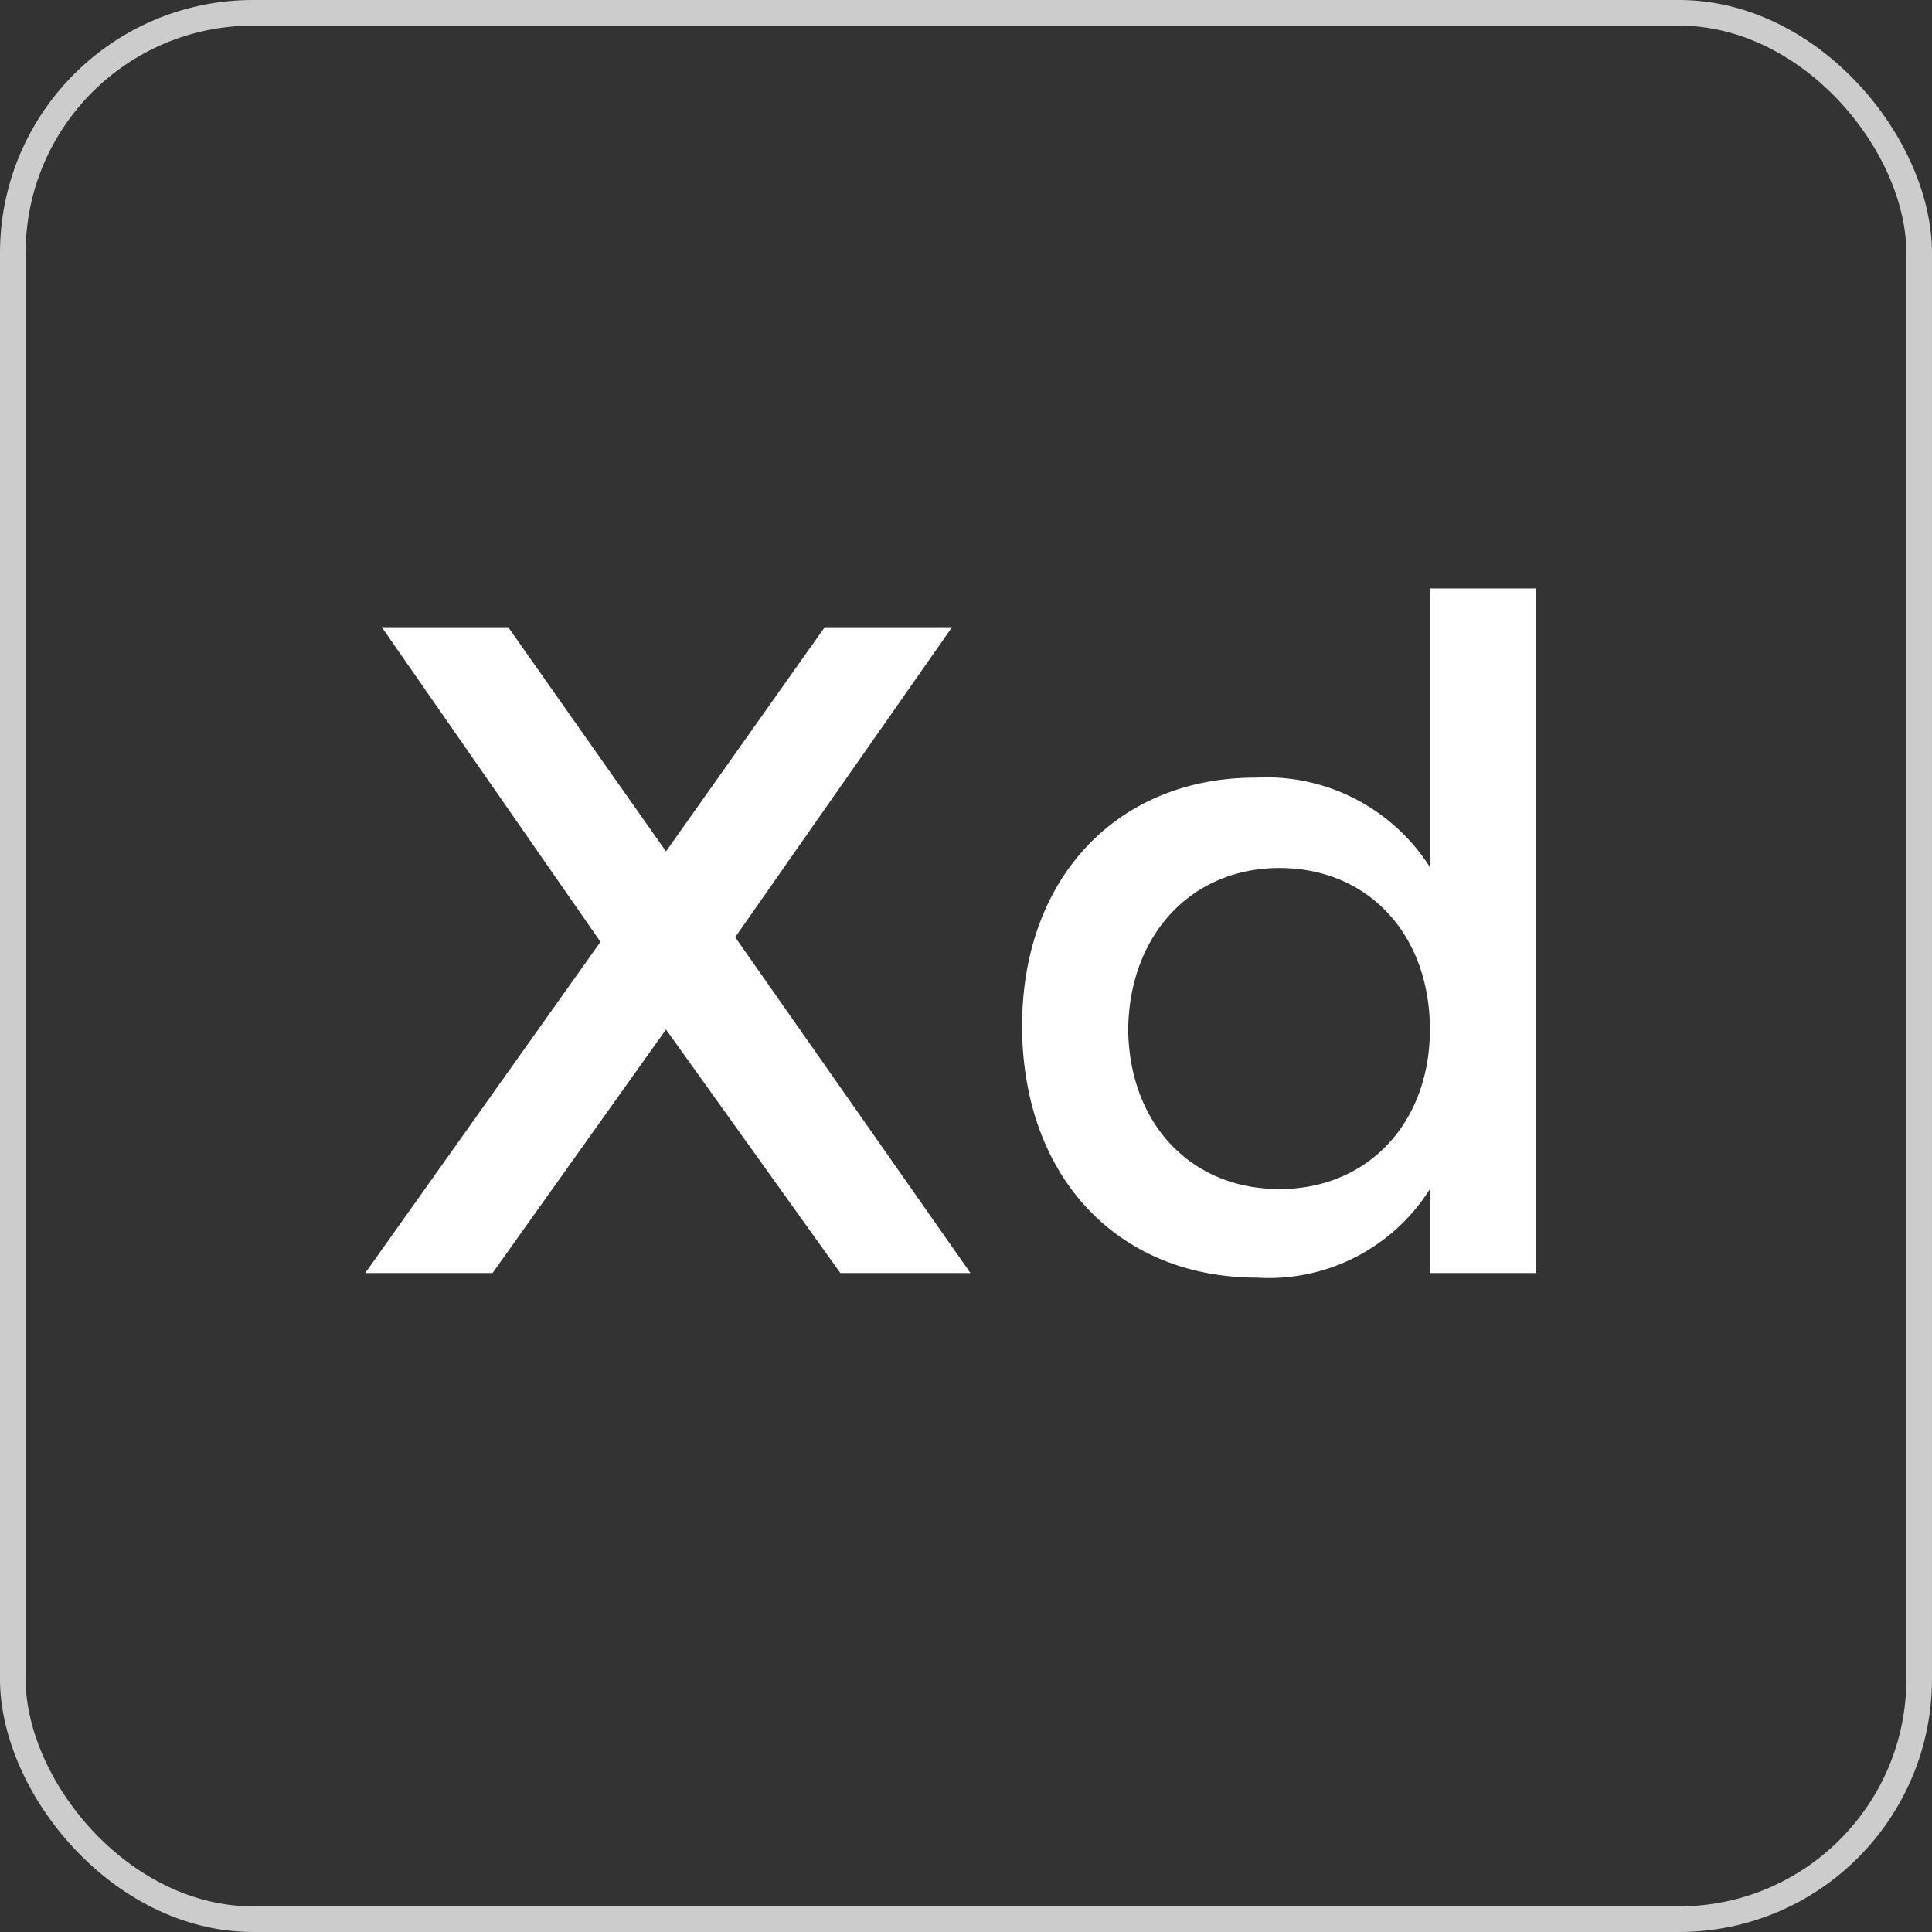 <svg xmlns="http://www.w3.org/2000/svg" width="83.764" height="83.764" viewBox="0 0 83.764 83.764">
  <rect x="0" y="0" width="83.764" height="83.764" fill="#333333" stroke="none"/>
  <g id="Group_197" data-name="Group 197" transform="translate(-530.823 -455.445)">
    <rect id="Rectangle_177" data-name="Rectangle 177" width="82.653" height="82.653" rx="10.416" transform="translate(531.378 456)" fill="none" stroke="#ccc" stroke-miterlimit="10" stroke-width="1.111"/>
    <path id="Path_696" data-name="Path 696" d="M-10.84-14.56-1.44-28H-6.96l-6.88,9.72L-20.68-28h-5.48l9.48,13.64L-26.88,0h5.52l7.52-10.56L-6.28,0H-.64ZM23.88-29.68h-4.6V-17.6a8.413,8.413,0,0,0-7.56-3.88c-6,0-10.12,4.36-10.12,10.76C1.6-4.24,5.68.2,11.8.2a8.248,8.248,0,0,0,7.48-3.84V0h4.6ZM12.76-3.64c-3.88,0-6.52-2.88-6.56-6.92.04-4.08,2.72-7,6.56-7s6.52,2.88,6.52,7C19.28-6.52,16.6-3.64,12.76-3.64Z" transform="translate(573.538 510.639)" fill="#fff"/>
  </g>
</svg>
